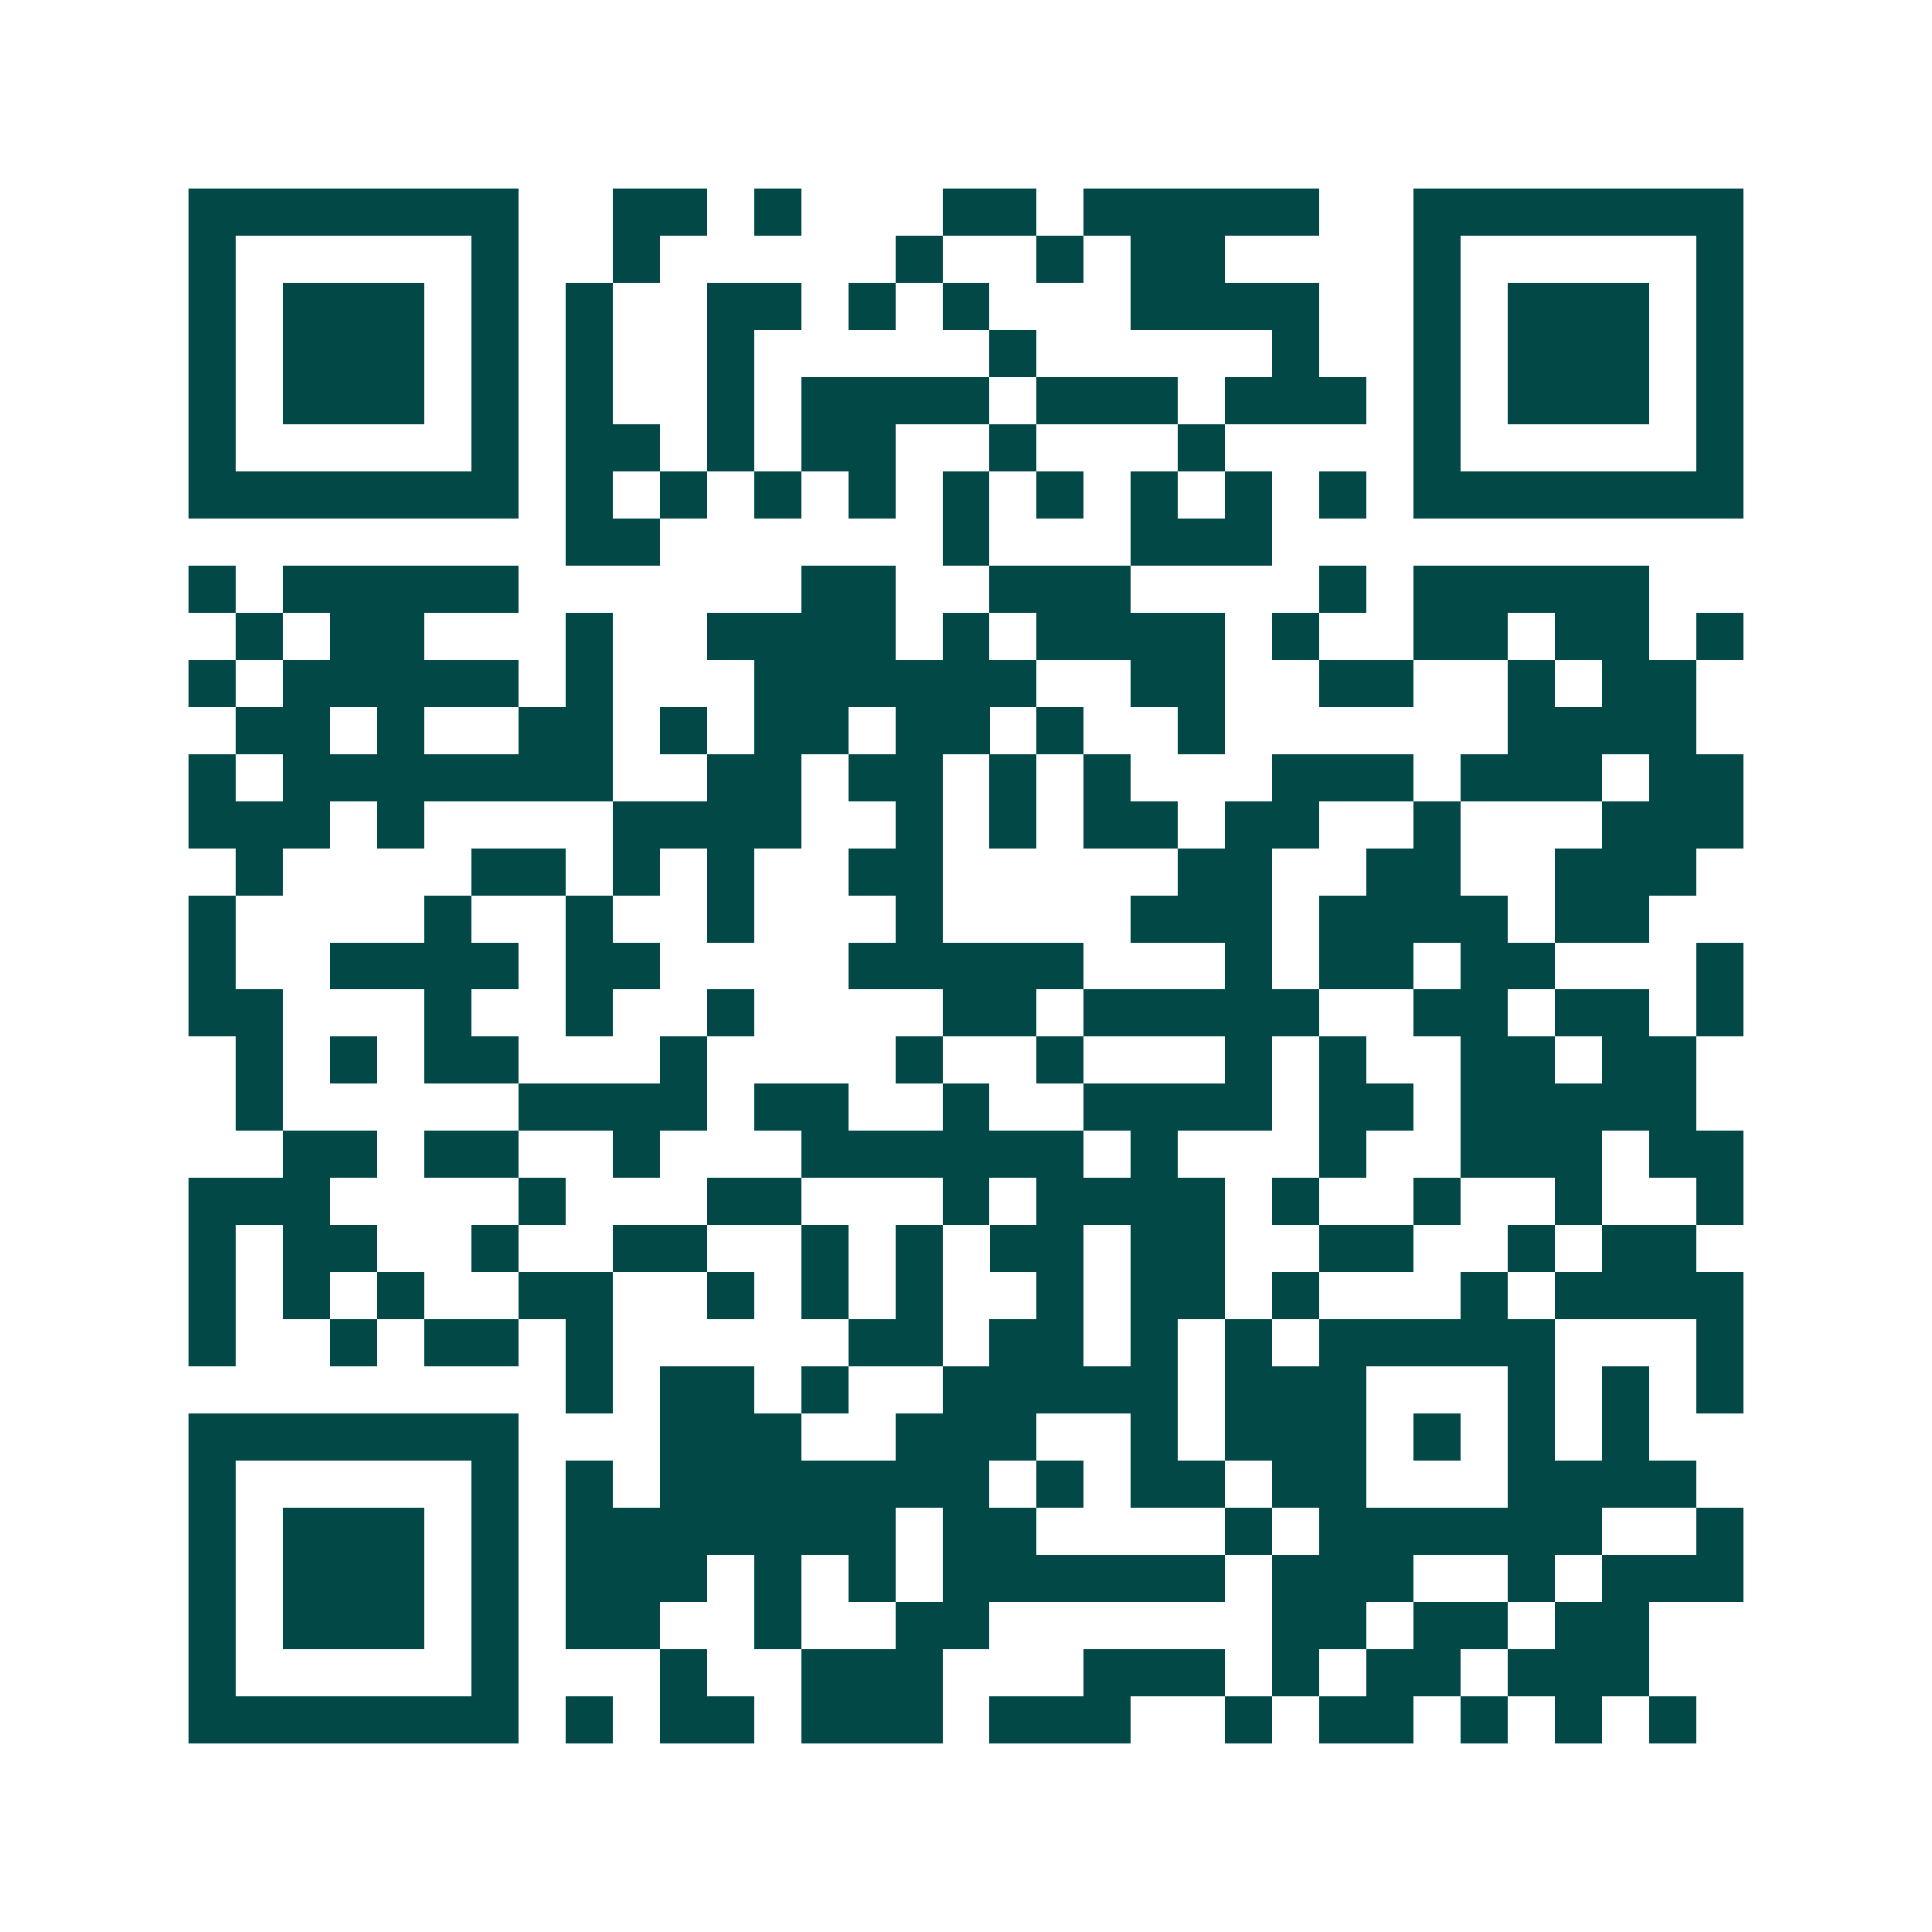 <svg xmlns="http://www.w3.org/2000/svg" width="200" height="200" viewBox="0 0 41 41" shape-rendering="crispEdges"><path fill="#ffffff" d="M0 0h41v41H0z"/><path stroke="#014847" d="M4 4.5h7m2 0h2m1 0h1m3 0h2m1 0h5m2 0h7M4 5.5h1m5 0h1m2 0h1m5 0h1m2 0h1m1 0h2m4 0h1m5 0h1M4 6.5h1m1 0h3m1 0h1m1 0h1m2 0h2m1 0h1m1 0h1m3 0h4m2 0h1m1 0h3m1 0h1M4 7.5h1m1 0h3m1 0h1m1 0h1m2 0h1m5 0h1m5 0h1m2 0h1m1 0h3m1 0h1M4 8.5h1m1 0h3m1 0h1m1 0h1m2 0h1m1 0h4m1 0h3m1 0h3m1 0h1m1 0h3m1 0h1M4 9.5h1m5 0h1m1 0h2m1 0h1m1 0h2m2 0h1m3 0h1m4 0h1m5 0h1M4 10.5h7m1 0h1m1 0h1m1 0h1m1 0h1m1 0h1m1 0h1m1 0h1m1 0h1m1 0h1m1 0h7M12 11.5h2m6 0h1m3 0h3M4 12.5h1m1 0h5m6 0h2m2 0h3m4 0h1m1 0h5M5 13.5h1m1 0h2m3 0h1m2 0h4m1 0h1m1 0h4m1 0h1m2 0h2m1 0h2m1 0h1M4 14.5h1m1 0h5m1 0h1m3 0h6m2 0h2m2 0h2m2 0h1m1 0h2M5 15.5h2m1 0h1m2 0h2m1 0h1m1 0h2m1 0h2m1 0h1m2 0h1m6 0h4M4 16.5h1m1 0h7m2 0h2m1 0h2m1 0h1m1 0h1m3 0h3m1 0h3m1 0h2M4 17.5h3m1 0h1m4 0h4m2 0h1m1 0h1m1 0h2m1 0h2m2 0h1m3 0h3M5 18.5h1m4 0h2m1 0h1m1 0h1m2 0h2m5 0h2m2 0h2m2 0h3M4 19.5h1m4 0h1m2 0h1m2 0h1m3 0h1m4 0h3m1 0h4m1 0h2M4 20.5h1m2 0h4m1 0h2m4 0h5m3 0h1m1 0h2m1 0h2m3 0h1M4 21.5h2m3 0h1m2 0h1m2 0h1m4 0h2m1 0h5m2 0h2m1 0h2m1 0h1M5 22.5h1m1 0h1m1 0h2m3 0h1m4 0h1m2 0h1m3 0h1m1 0h1m2 0h2m1 0h2M5 23.5h1m5 0h4m1 0h2m2 0h1m2 0h4m1 0h2m1 0h5M6 24.5h2m1 0h2m2 0h1m3 0h6m1 0h1m3 0h1m2 0h3m1 0h2M4 25.5h3m4 0h1m3 0h2m3 0h1m1 0h4m1 0h1m2 0h1m2 0h1m2 0h1M4 26.5h1m1 0h2m2 0h1m2 0h2m2 0h1m1 0h1m1 0h2m1 0h2m2 0h2m2 0h1m1 0h2M4 27.5h1m1 0h1m1 0h1m2 0h2m2 0h1m1 0h1m1 0h1m2 0h1m1 0h2m1 0h1m3 0h1m1 0h4M4 28.5h1m2 0h1m1 0h2m1 0h1m5 0h2m1 0h2m1 0h1m1 0h1m1 0h5m3 0h1M12 29.5h1m1 0h2m1 0h1m2 0h5m1 0h3m3 0h1m1 0h1m1 0h1M4 30.5h7m3 0h3m2 0h3m2 0h1m1 0h3m1 0h1m1 0h1m1 0h1M4 31.5h1m5 0h1m1 0h1m1 0h7m1 0h1m1 0h2m1 0h2m3 0h4M4 32.5h1m1 0h3m1 0h1m1 0h7m1 0h2m4 0h1m1 0h6m2 0h1M4 33.5h1m1 0h3m1 0h1m1 0h3m1 0h1m1 0h1m1 0h6m1 0h3m2 0h1m1 0h3M4 34.5h1m1 0h3m1 0h1m1 0h2m2 0h1m2 0h2m6 0h2m1 0h2m1 0h2M4 35.5h1m5 0h1m3 0h1m2 0h3m3 0h3m1 0h1m1 0h2m1 0h3M4 36.5h7m1 0h1m1 0h2m1 0h3m1 0h3m2 0h1m1 0h2m1 0h1m1 0h1m1 0h1"/></svg>

